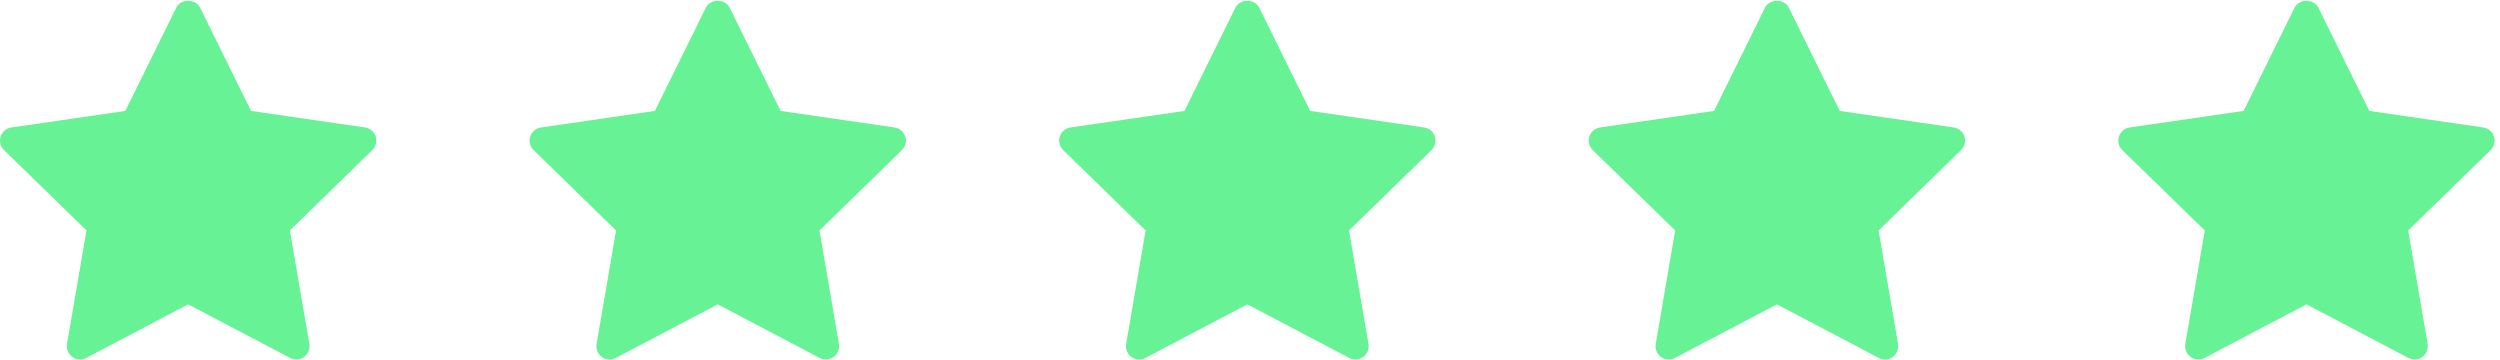 <svg width="139" height="20" viewBox="0 0 139 20" fill="none" xmlns="http://www.w3.org/2000/svg">
<path d="M20.702 8.343L16.117 12.813L17.2 19.125C17.247 19.401 17.134 19.68 16.907 19.845C16.779 19.939 16.627 19.986 16.474 19.986C16.357 19.986 16.239 19.958 16.132 19.901L10.462 16.921L4.794 19.901C4.546 20.032 4.245 20.01 4.018 19.845C3.792 19.68 3.678 19.401 3.725 19.125L4.808 12.812L0.222 8.343C0.022 8.147 -0.051 7.854 0.036 7.588C0.123 7.323 0.353 7.128 0.631 7.087L6.968 6.167L9.802 0.424C10.05 -0.079 10.875 -0.079 11.123 0.424L13.957 6.167L20.294 7.087C20.571 7.128 20.802 7.322 20.889 7.588C20.976 7.855 20.903 8.146 20.702 8.343Z" fill="#66F295"/>
<path d="M50.147 8.343L45.562 12.813L46.644 19.125C46.691 19.401 46.578 19.68 46.351 19.845C46.223 19.939 46.071 19.986 45.919 19.986C45.801 19.986 45.684 19.958 45.576 19.901L39.907 16.921L34.238 19.901C33.991 20.032 33.69 20.01 33.463 19.845C33.236 19.68 33.123 19.401 33.17 19.125L34.253 12.812L29.667 8.343C29.466 8.147 29.394 7.854 29.48 7.588C29.567 7.323 29.798 7.128 30.075 7.087L36.412 6.167L39.246 0.424C39.495 -0.079 40.319 -0.079 40.567 0.424L43.401 6.167L49.738 7.087C50.016 7.128 50.246 7.322 50.333 7.588C50.42 7.855 50.347 8.146 50.147 8.343Z" fill="#66F295"/>
<path d="M79.591 8.343L75.006 12.813L76.089 19.125C76.136 19.401 76.022 19.68 75.796 19.845C75.668 19.939 75.515 19.986 75.363 19.986C75.246 19.986 75.128 19.958 75.021 19.901L69.351 16.921L63.682 19.901C63.435 20.032 63.134 20.01 62.907 19.845C62.68 19.68 62.567 19.401 62.614 19.125L63.697 12.812L59.111 8.343C58.911 8.147 58.838 7.854 58.925 7.588C59.012 7.323 59.242 7.128 59.52 7.087L65.857 6.167L68.691 0.424C68.939 -0.079 69.763 -0.079 70.011 0.424L72.845 6.167L79.183 7.087C79.46 7.128 79.691 7.322 79.777 7.588C79.864 7.855 79.791 8.146 79.591 8.343Z" fill="#66F295"/>
<path d="M109.035 8.343L104.45 12.813L105.533 19.125C105.58 19.401 105.467 19.68 105.24 19.845C105.112 19.939 104.96 19.986 104.807 19.986C104.69 19.986 104.572 19.958 104.465 19.901L98.795 16.921L93.127 19.901C92.879 20.032 92.578 20.01 92.352 19.845C92.125 19.68 92.011 19.401 92.058 19.125L93.141 12.812L88.555 8.343C88.355 8.147 88.282 7.854 88.369 7.588C88.456 7.323 88.686 7.128 88.964 7.087L95.301 6.167L98.135 0.424C98.383 -0.079 99.208 -0.079 99.456 0.424L102.29 6.167L108.627 7.087C108.904 7.128 109.135 7.322 109.222 7.588C109.309 7.855 109.236 8.146 109.035 8.343Z" fill="#66F295"/>
<path d="M138.48 8.343L133.895 12.813L134.977 19.125C135.024 19.401 134.911 19.68 134.684 19.845C134.556 19.939 134.404 19.986 134.252 19.986C134.135 19.986 134.017 19.958 133.909 19.901L128.24 16.921L122.571 19.901C122.324 20.032 122.023 20.01 121.796 19.845C121.569 19.68 121.456 19.401 121.503 19.125L122.586 12.812L118 8.343C117.799 8.147 117.727 7.854 117.813 7.588C117.9 7.323 118.131 7.128 118.408 7.087L124.745 6.167L127.579 0.424C127.828 -0.079 128.652 -0.079 128.9 0.424L131.734 6.167L138.071 7.087C138.349 7.128 138.579 7.322 138.666 7.588C138.753 7.855 138.68 8.146 138.48 8.343Z" fill="#66F295"/>
</svg>
